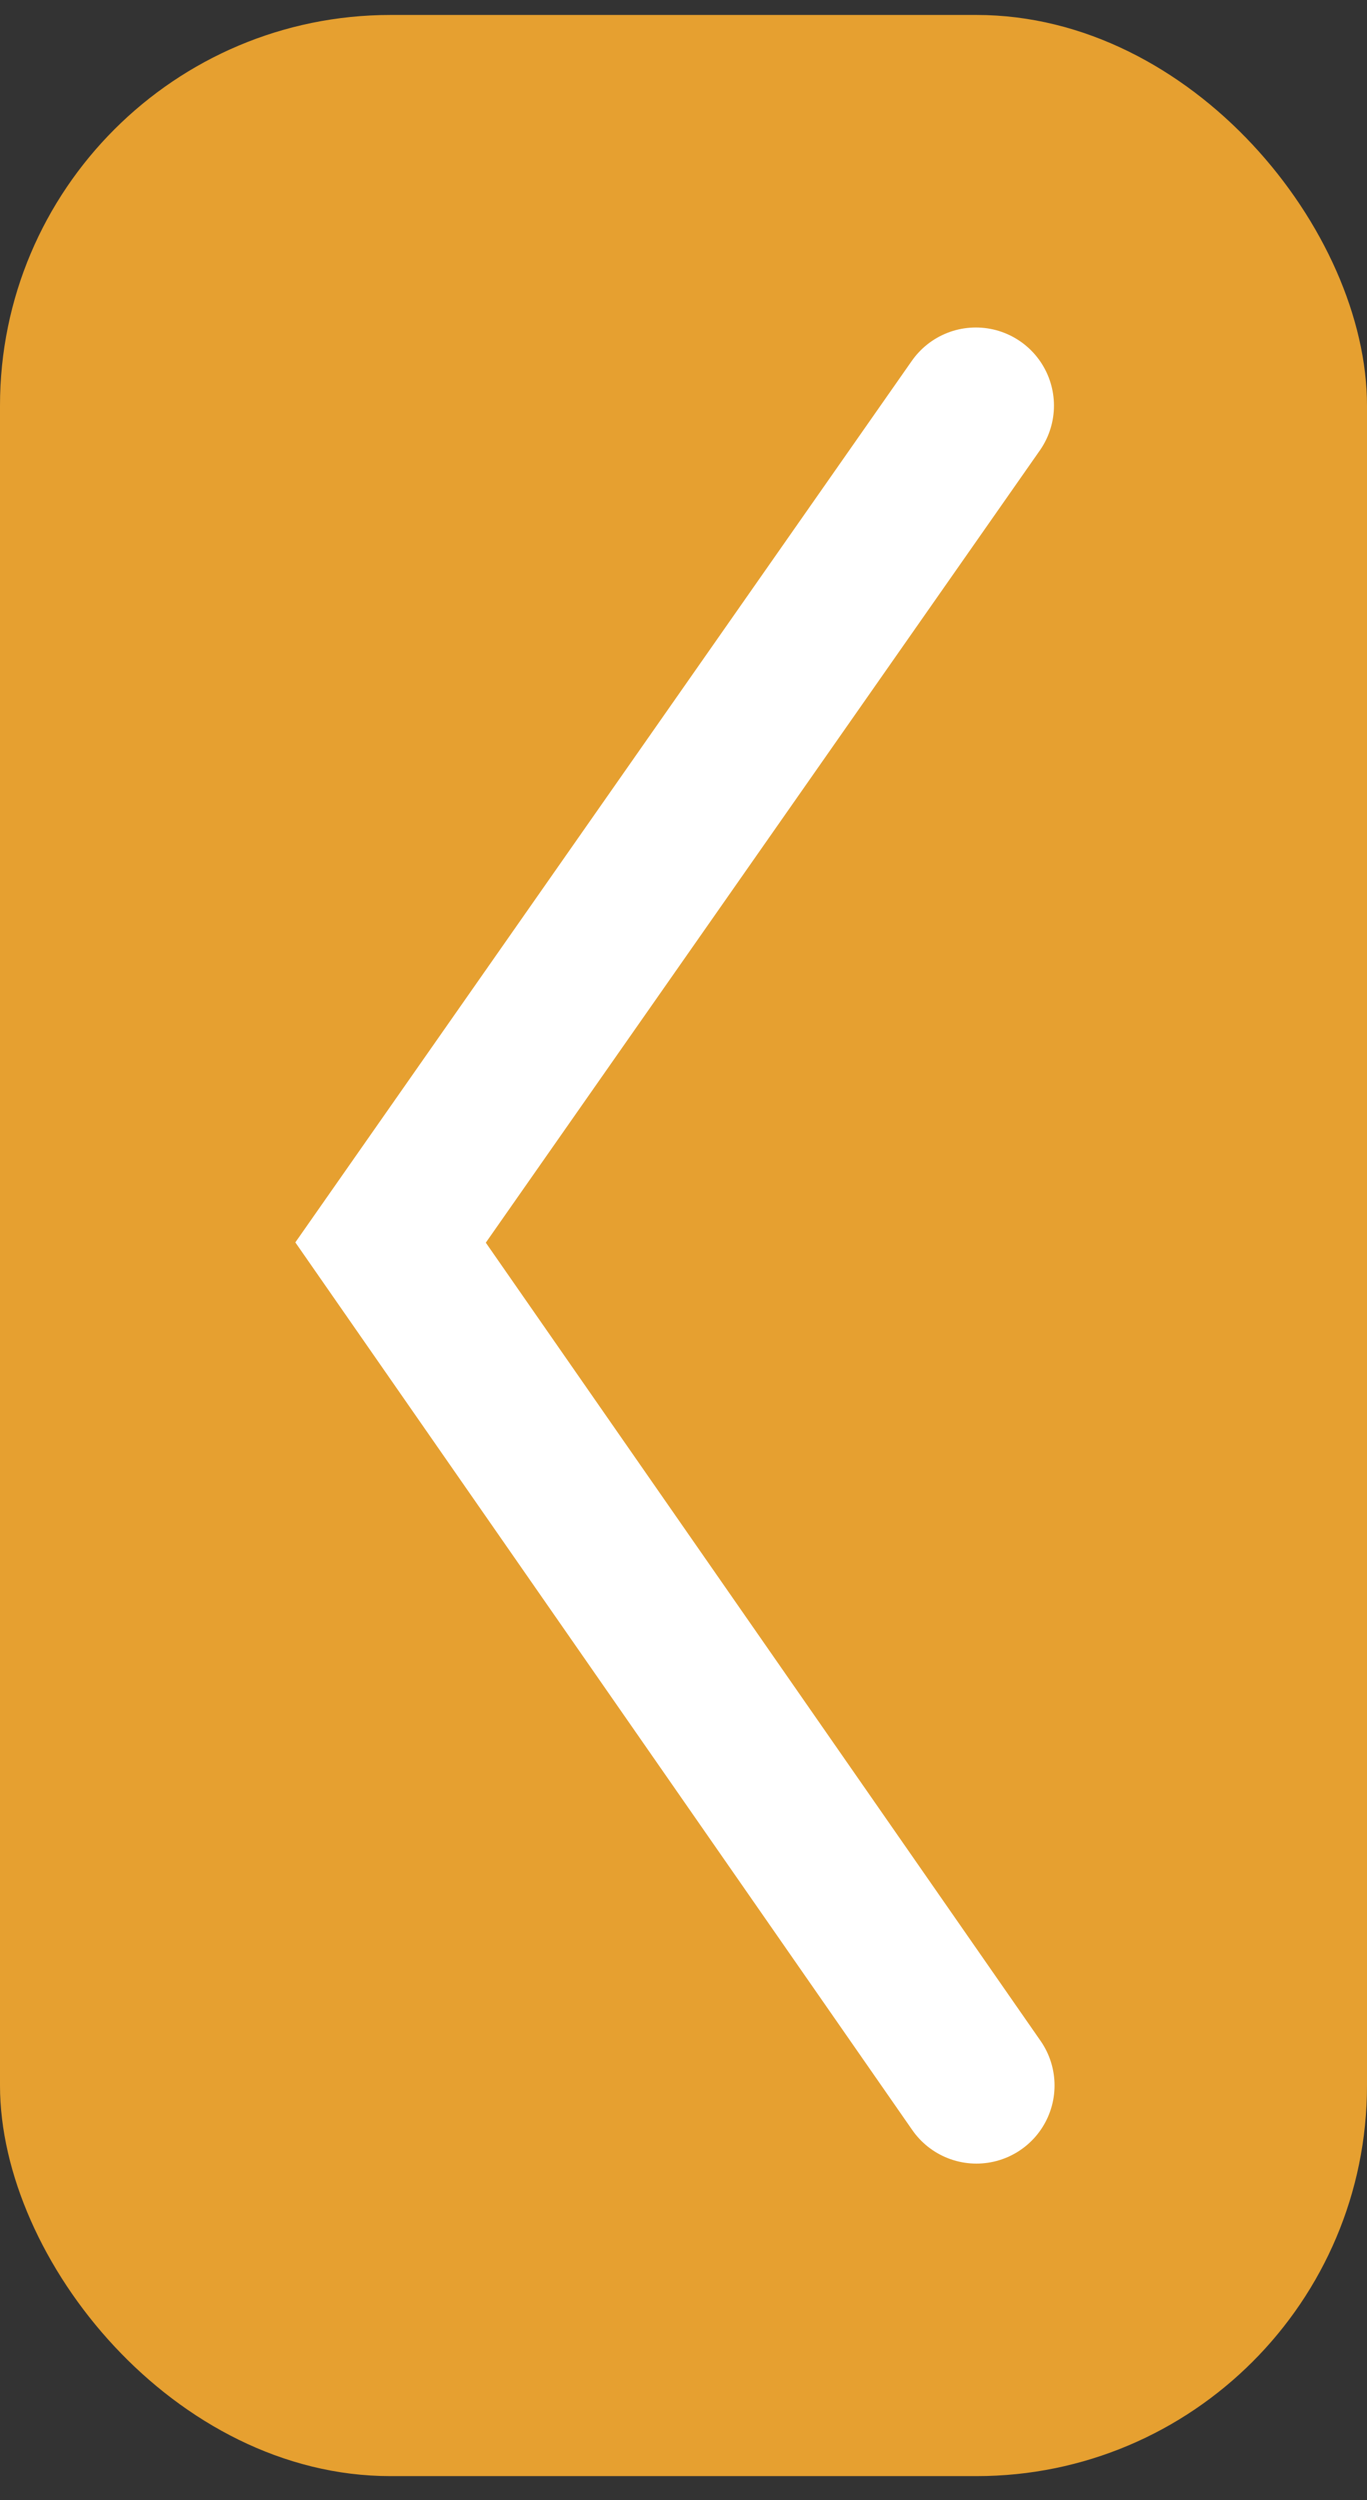<svg width="35" height="64" viewBox="0 0 35 64" fill="none" xmlns="http://www.w3.org/2000/svg">
<rect x="0" y="0" width="35" height="64" fill="#333333" stroke="none"/>
<rect x="35" y="63.383" width="35" height="63" rx="10" transform="rotate(-180 35 63.383)" fill="#E6A030"/>
<path d="M24.985 10.383L10 31.806L25 53.383" stroke="white" stroke-width="4" stroke-linecap="round"/>
</svg>
